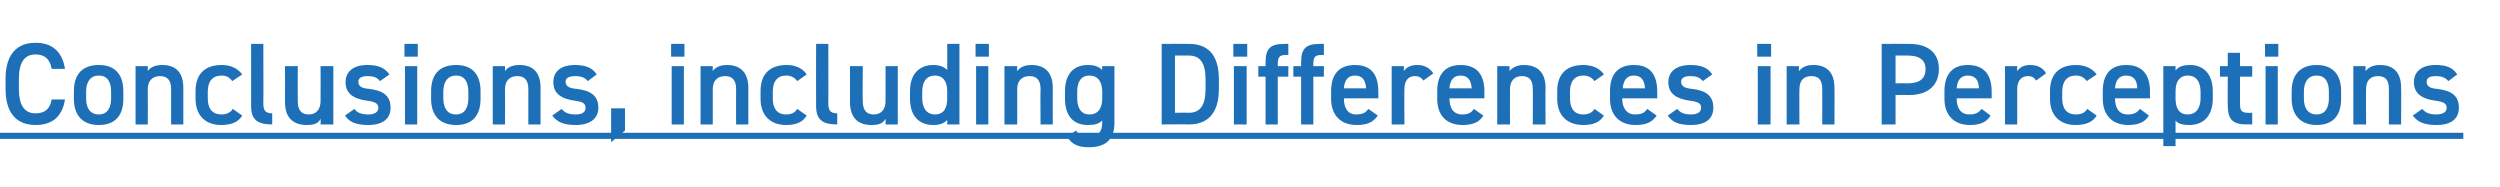 <?xml version="1.0" standalone="no"?><!DOCTYPE svg PUBLIC "-//W3C//DTD SVG 1.1//EN" "http://www.w3.org/Graphics/SVG/1.1/DTD/svg11.dtd"><svg xmlns="http://www.w3.org/2000/svg" version="1.1" width="450px" height="33.6px" viewBox="0 -6 450 33.6" style="top:-6px">  <desc>Conclusions, including Differences in Perceptions</desc>  <defs/>  <g class="svg-textframe-underlines">    <rect class="svg-underline" x="0" y="17.9" width="443.4" height="1.1" style="fill:#1d70b7;"/>  </g>  <g id="Polygon57006">    <path d="M 9.3 6.4 C 9 4.6 8 3.8 6.4 3.8 C 4.5 3.8 3.4 5.1 3.4 8.2 C 3.4 8.2 3.4 10 3.4 10 C 3.4 13.1 4.5 14.4 6.4 14.4 C 8.1 14.4 9 13.6 9.3 11.9 C 9.3 11.9 11.7 11.9 11.7 11.9 C 11.2 15.1 9.3 16.5 6.4 16.5 C 3.2 16.5 1 14.6 1 10 C 1 10 1 8.2 1 8.2 C 1 3.6 3.2 1.7 6.4 1.7 C 9.3 1.7 11.2 3.2 11.7 6.4 C 11.7 6.4 9.3 6.4 9.3 6.4 Z M 22.2 11.8 C 22.2 14.6 20.9 16.5 17.8 16.5 C 14.8 16.5 13.3 14.7 13.3 11.8 C 13.3 11.8 13.3 10.4 13.3 10.4 C 13.3 7.3 14.9 5.7 17.8 5.7 C 20.6 5.7 22.2 7.3 22.2 10.4 C 22.2 10.4 22.2 11.8 22.2 11.8 Z M 20 11.7 C 20 11.7 20 10.5 20 10.5 C 20 8.7 19.3 7.6 17.8 7.6 C 16.3 7.6 15.5 8.7 15.5 10.5 C 15.5 10.5 15.5 11.7 15.5 11.7 C 15.5 13.3 16.1 14.6 17.8 14.6 C 19.4 14.6 20 13.3 20 11.7 Z M 24.4 5.9 L 26.6 5.9 C 26.6 5.9 26.59 6.8 26.6 6.8 C 27 6.2 27.8 5.7 29.2 5.7 C 31.4 5.7 33 6.8 33 9.8 C 33.01 9.79 33 16.4 33 16.4 L 30.8 16.4 C 30.8 16.4 30.79 10.04 30.8 10 C 30.8 8.2 29.9 7.7 28.8 7.7 C 27.4 7.7 26.6 8.6 26.6 10 C 26.63 10.02 26.6 16.4 26.6 16.4 L 24.4 16.4 L 24.4 5.9 Z M 43.6 14.8 C 42.9 16 41.6 16.5 39.8 16.5 C 36.9 16.5 35.2 14.7 35.2 11.8 C 35.2 11.8 35.2 10.4 35.2 10.4 C 35.2 7.3 36.9 5.7 39.9 5.7 C 41.5 5.7 42.8 6.3 43.6 7.4 C 43.6 7.4 41.8 8.6 41.8 8.6 C 41.4 8 40.8 7.6 39.9 7.6 C 38.2 7.6 37.4 8.7 37.4 10.5 C 37.4 10.5 37.4 11.7 37.4 11.7 C 37.4 13.3 38 14.6 39.9 14.6 C 40.7 14.6 41.5 14.3 41.9 13.6 C 41.9 13.6 43.6 14.8 43.6 14.8 Z M 45.2 1.9 L 47.4 1.9 C 47.4 1.9 47.44 12.54 47.4 12.5 C 47.4 13.7 47.6 14.4 49 14.4 C 49 14.4 49 16.4 49 16.4 C 46.3 16.4 45.2 15.5 45.2 13.1 C 45.19 13.06 45.2 1.9 45.2 1.9 Z M 60 16.4 L 57.7 16.4 C 57.7 16.4 57.75 15.41 57.7 15.4 C 57.3 16.2 56.6 16.5 55.2 16.5 C 53 16.5 51.3 15.4 51.3 12.4 C 51.32 12.41 51.3 5.9 51.3 5.9 L 53.6 5.9 C 53.6 5.9 53.57 12.18 53.6 12.2 C 53.6 14 54.4 14.6 55.6 14.6 C 57 14.6 57.7 13.6 57.7 12.2 C 57.73 12.2 57.7 5.9 57.7 5.9 L 60 5.9 L 60 16.4 Z M 68.4 8.6 C 67.9 8 67.4 7.7 66.1 7.7 C 65.2 7.7 64.5 8 64.5 8.7 C 64.5 9.6 65.2 9.9 66.5 10 C 68.8 10.3 70.3 11.1 70.3 13.4 C 70.3 15.3 69 16.5 66.3 16.5 C 64.1 16.5 62.9 16 62.1 14.8 C 62.1 14.8 63.8 13.6 63.8 13.6 C 64.2 14.2 64.9 14.6 66.3 14.6 C 67.4 14.6 68.1 14.2 68.1 13.4 C 68.1 12.6 67.5 12.3 65.9 12.1 C 63.9 11.8 62.2 11 62.2 8.8 C 62.2 6.9 63.6 5.7 66.1 5.7 C 67.9 5.7 69.2 6.1 70.1 7.4 C 70.1 7.4 68.4 8.6 68.4 8.6 Z M 72.9 5.9 L 75.1 5.9 L 75.1 16.4 L 72.9 16.4 L 72.9 5.9 Z M 72.8 1.9 L 75.2 1.9 L 75.2 4.2 L 72.8 4.2 L 72.8 1.9 Z M 86.5 11.8 C 86.5 14.6 85.2 16.5 82.1 16.5 C 79.1 16.5 77.6 14.7 77.6 11.8 C 77.6 11.8 77.6 10.4 77.6 10.4 C 77.6 7.3 79.2 5.7 82.1 5.7 C 84.9 5.7 86.5 7.3 86.5 10.4 C 86.5 10.4 86.5 11.8 86.5 11.8 Z M 84.3 11.7 C 84.3 11.7 84.3 10.5 84.3 10.5 C 84.3 8.7 83.6 7.6 82.1 7.6 C 80.6 7.6 79.8 8.7 79.8 10.5 C 79.8 10.5 79.8 11.7 79.8 11.7 C 79.8 13.3 80.4 14.6 82.1 14.6 C 83.7 14.6 84.3 13.3 84.3 11.7 Z M 88.7 5.9 L 90.9 5.9 C 90.9 5.9 90.89 6.8 90.9 6.8 C 91.3 6.2 92.1 5.7 93.5 5.7 C 95.7 5.7 97.3 6.8 97.3 9.8 C 97.31 9.79 97.3 16.4 97.3 16.4 L 95.1 16.4 C 95.1 16.4 95.09 10.04 95.1 10 C 95.1 8.2 94.2 7.7 93.1 7.7 C 91.7 7.7 90.9 8.6 90.9 10 C 90.93 10.02 90.9 16.4 90.9 16.4 L 88.7 16.4 L 88.7 5.9 Z M 105.8 8.6 C 105.3 8 104.7 7.7 103.5 7.7 C 102.5 7.7 101.8 8 101.8 8.7 C 101.8 9.6 102.6 9.9 103.8 10 C 106.2 10.3 107.7 11.1 107.7 13.4 C 107.7 15.3 106.3 16.5 103.6 16.5 C 101.5 16.5 100.3 16 99.4 14.8 C 99.4 14.8 101.1 13.6 101.1 13.6 C 101.6 14.2 102.2 14.6 103.6 14.6 C 104.8 14.6 105.4 14.2 105.4 13.4 C 105.4 12.6 104.9 12.3 103.3 12.1 C 101.3 11.8 99.6 11 99.6 8.8 C 99.6 6.9 100.9 5.7 103.5 5.7 C 105.2 5.7 106.6 6.1 107.4 7.4 C 107.4 7.4 105.8 8.6 105.8 8.6 Z M 112.5 17.5 L 110 19.6 L 110 13.5 L 112.5 13.5 L 112.5 17.5 Z M 120.9 5.9 L 123.1 5.9 L 123.1 16.4 L 120.9 16.4 L 120.9 5.9 Z M 120.8 1.9 L 123.2 1.9 L 123.2 4.2 L 120.8 4.2 L 120.8 1.9 Z M 126.1 5.9 L 128.3 5.9 C 128.3 5.9 128.27 6.8 128.3 6.8 C 128.7 6.2 129.5 5.7 130.9 5.7 C 133 5.7 134.7 6.8 134.7 9.8 C 134.69 9.79 134.7 16.4 134.7 16.4 L 132.5 16.4 C 132.5 16.4 132.47 10.04 132.5 10 C 132.5 8.2 131.6 7.7 130.5 7.7 C 129.1 7.7 128.3 8.6 128.3 10 C 128.31 10.02 128.3 16.4 128.3 16.4 L 126.1 16.4 L 126.1 5.9 Z M 145.2 14.8 C 144.5 16 143.3 16.5 141.5 16.5 C 138.6 16.5 136.9 14.7 136.9 11.8 C 136.9 11.8 136.9 10.4 136.9 10.4 C 136.9 7.3 138.6 5.7 141.6 5.7 C 143.2 5.7 144.5 6.3 145.2 7.4 C 145.2 7.4 143.5 8.6 143.5 8.6 C 143.1 8 142.4 7.6 141.5 7.6 C 139.9 7.6 139.1 8.7 139.1 10.5 C 139.1 10.5 139.1 11.7 139.1 11.7 C 139.1 13.3 139.7 14.6 141.5 14.6 C 142.4 14.6 143.1 14.3 143.5 13.6 C 143.5 13.6 145.2 14.8 145.2 14.8 Z M 146.9 1.9 L 149.1 1.9 C 149.1 1.9 149.12 12.54 149.1 12.5 C 149.1 13.7 149.3 14.4 150.7 14.4 C 150.7 14.4 150.7 16.4 150.7 16.4 C 148 16.4 146.9 15.5 146.9 13.1 C 146.87 13.06 146.9 1.9 146.9 1.9 Z M 161.6 16.4 L 159.4 16.4 C 159.4 16.4 159.43 15.41 159.4 15.4 C 158.9 16.2 158.3 16.5 156.8 16.5 C 154.7 16.5 153 15.4 153 12.4 C 153 12.41 153 5.9 153 5.9 L 155.3 5.9 C 155.3 5.9 155.25 12.18 155.3 12.2 C 155.3 14 156.1 14.6 157.3 14.6 C 158.7 14.6 159.4 13.6 159.4 12.2 C 159.41 12.2 159.4 5.9 159.4 5.9 L 161.6 5.9 L 161.6 16.4 Z M 170.5 1.9 L 172.7 1.9 L 172.7 16.4 L 170.5 16.4 C 170.5 16.4 170.52 15.62 170.5 15.6 C 169.9 16.2 169.2 16.5 168 16.5 C 165.2 16.5 163.8 14.6 163.8 11.8 C 163.8 11.8 163.8 10.4 163.8 10.4 C 163.8 7.3 165.5 5.7 168 5.7 C 169.1 5.7 169.9 6 170.5 6.6 C 170.52 6.59 170.5 1.9 170.5 1.9 Z M 170.5 11.7 C 170.5 11.7 170.5 10.4 170.5 10.4 C 170.5 8.6 169.7 7.6 168.3 7.6 C 166.8 7.6 166 8.7 166 10.5 C 166 10.5 166 11.7 166 11.7 C 166 13.3 166.7 14.6 168.3 14.6 C 170 14.6 170.5 13.3 170.5 11.7 Z M 175.7 5.9 L 177.9 5.9 L 177.9 16.4 L 175.7 16.4 L 175.7 5.9 Z M 175.6 1.9 L 178 1.9 L 178 4.2 L 175.6 4.2 L 175.6 1.9 Z M 180.8 5.9 L 183.1 5.9 C 183.1 5.9 183.05 6.8 183.1 6.8 C 183.5 6.2 184.3 5.7 185.7 5.7 C 187.8 5.7 189.5 6.8 189.5 9.8 C 189.48 9.79 189.5 16.4 189.5 16.4 L 187.3 16.4 C 187.3 16.4 187.25 10.04 187.3 10 C 187.3 8.2 186.4 7.7 185.3 7.7 C 183.9 7.7 183.1 8.6 183.1 10 C 183.1 10.02 183.1 16.4 183.1 16.4 L 180.8 16.4 L 180.8 5.9 Z M 198.4 5.9 L 200.6 5.9 C 200.6 5.9 200.59 16.15 200.6 16.1 C 200.6 19.4 198.7 20.5 196 20.5 C 194.1 20.5 192.9 20 192.1 18.6 C 192.1 18.6 193.7 17.5 193.7 17.5 C 194.1 18.2 194.8 18.6 195.9 18.6 C 197.6 18.6 198.4 17.8 198.4 16.1 C 198.4 16.1 198.4 15.7 198.4 15.7 C 197.8 16.3 197 16.5 195.8 16.5 C 193 16.5 191.7 14.6 191.7 11.8 C 191.7 11.8 191.7 10.4 191.7 10.4 C 191.7 7.3 193.3 5.7 195.8 5.7 C 197 5.7 197.8 6 198.4 6.6 C 198.36 6.59 198.4 5.9 198.4 5.9 Z M 198.4 11.7 C 198.4 11.7 198.4 10.5 198.4 10.5 C 198.4 8.7 197.6 7.6 196.1 7.6 C 194.6 7.6 193.9 8.7 193.9 10.5 C 193.9 10.5 193.9 11.7 193.9 11.7 C 193.9 13.3 194.5 14.6 196.1 14.6 C 197.8 14.6 198.4 13.3 198.4 11.7 Z M 209.1 16.4 L 209.1 1.9 C 209.1 1.9 213.97 1.87 214 1.9 C 217.2 1.9 219.4 3.6 219.4 8.3 C 219.4 8.3 219.4 10 219.4 10 C 219.4 14.6 217.2 16.4 214 16.4 C 213.97 16.36 209.1 16.4 209.1 16.4 Z M 217 10 C 217 10 217 8.3 217 8.3 C 217 5.3 216 4 214 4 C 213.97 3.99 211.5 4 211.5 4 L 211.5 14.3 C 211.5 14.3 213.97 14.26 214 14.3 C 216 14.3 217 13 217 10 Z M 222.1 5.9 L 224.4 5.9 L 224.4 16.4 L 222.1 16.4 L 222.1 5.9 Z M 222 1.9 L 224.5 1.9 L 224.5 4.2 L 222 4.2 L 222 1.9 Z M 227.8 5.9 C 227.8 5.9 227.8 5.21 227.8 5.2 C 227.8 2.7 228.7 1.9 231.2 1.9 C 231.23 1.87 231.9 1.9 231.9 1.9 L 231.9 3.9 C 231.9 3.9 231.4 3.88 231.4 3.9 C 230.2 3.9 230 4.4 230 5.6 C 230.03 5.63 230 5.9 230 5.9 L 231.9 5.9 L 231.9 7.8 L 230 7.8 L 230 16.4 L 227.8 16.4 L 227.8 7.8 L 226.5 7.8 L 226.5 5.9 L 227.8 5.9 Z M 234.2 5.9 C 234.2 5.9 234.19 5.21 234.2 5.2 C 234.2 2.7 235.1 1.9 237.6 1.9 C 237.61 1.87 238.3 1.9 238.3 1.9 L 238.3 3.9 C 238.3 3.9 237.78 3.88 237.8 3.9 C 236.6 3.9 236.4 4.4 236.4 5.6 C 236.41 5.63 236.4 5.9 236.4 5.9 L 238.3 5.9 L 238.3 7.8 L 236.4 7.8 L 236.4 16.4 L 234.2 16.4 L 234.2 7.8 L 232.8 7.8 L 232.8 5.9 L 234.2 5.9 Z M 248 14.8 C 247.2 16 246.1 16.5 244.2 16.5 C 241.2 16.5 239.6 14.6 239.6 11.8 C 239.6 11.8 239.6 10.4 239.6 10.4 C 239.6 7.3 241.1 5.7 243.9 5.7 C 246.8 5.7 248.1 7.4 248.1 10.5 C 248.13 10.5 248.1 11.7 248.1 11.7 L 241.9 11.7 C 241.9 11.7 241.85 11.7 241.9 11.7 C 241.9 13.3 242.5 14.6 244.1 14.6 C 245.4 14.6 245.9 14.2 246.3 13.6 C 246.3 13.6 248 14.8 248 14.8 Z M 241.9 9.9 C 241.9 9.9 245.9 9.9 245.9 9.9 C 245.8 8.4 245.2 7.6 243.9 7.6 C 242.6 7.6 242 8.5 241.9 9.9 Z M 256.2 8.5 C 255.9 8 255.4 7.7 254.7 7.7 C 253.5 7.7 252.8 8.5 252.8 10 C 252.75 10.02 252.8 16.4 252.8 16.4 L 250.5 16.4 L 250.5 5.9 L 252.7 5.9 C 252.7 5.9 252.71 6.8 252.7 6.8 C 253.1 6.2 253.8 5.7 255.1 5.7 C 256.4 5.7 257.3 6.2 258 7.2 C 258 7.2 256.2 8.5 256.2 8.5 Z M 267 14.8 C 266.3 16 265.1 16.5 263.3 16.5 C 260.2 16.5 258.7 14.6 258.7 11.8 C 258.7 11.8 258.7 10.4 258.7 10.4 C 258.7 7.3 260.2 5.7 262.9 5.7 C 265.8 5.7 267.2 7.4 267.2 10.5 C 267.16 10.5 267.2 11.7 267.2 11.7 L 260.9 11.7 C 260.9 11.7 260.88 11.7 260.9 11.7 C 260.9 13.3 261.5 14.6 263.2 14.6 C 264.4 14.6 264.9 14.2 265.3 13.6 C 265.3 13.6 267 14.8 267 14.8 Z M 260.9 9.9 C 260.9 9.9 264.9 9.9 264.9 9.9 C 264.8 8.4 264.2 7.6 262.9 7.6 C 261.6 7.6 261 8.5 260.9 9.9 Z M 269.5 5.9 L 271.7 5.9 C 271.7 5.9 271.74 6.8 271.7 6.8 C 272.2 6.2 273 5.7 274.3 5.7 C 276.5 5.7 278.2 6.8 278.2 9.8 C 278.16 9.79 278.2 16.4 278.2 16.4 L 275.9 16.4 C 275.9 16.4 275.94 10.04 275.9 10 C 275.9 8.2 275.1 7.7 273.9 7.7 C 272.6 7.7 271.8 8.6 271.8 10 C 271.78 10.02 271.8 16.4 271.8 16.4 L 269.5 16.4 L 269.5 5.9 Z M 288.7 14.8 C 288 16 286.8 16.5 285 16.5 C 282 16.5 280.3 14.7 280.3 11.8 C 280.3 11.8 280.3 10.4 280.3 10.4 C 280.3 7.3 282 5.7 285 5.7 C 286.6 5.7 288 6.3 288.7 7.4 C 288.7 7.4 287 8.6 287 8.6 C 286.6 8 285.9 7.6 285 7.6 C 283.4 7.6 282.6 8.7 282.6 10.5 C 282.6 10.5 282.6 11.7 282.6 11.7 C 282.6 13.3 283.2 14.6 285 14.6 C 285.9 14.6 286.6 14.3 287 13.6 C 287 13.6 288.7 14.8 288.7 14.8 Z M 298.2 14.8 C 297.4 16 296.3 16.5 294.4 16.5 C 291.4 16.5 289.8 14.6 289.8 11.8 C 289.8 11.8 289.8 10.4 289.8 10.4 C 289.8 7.3 291.3 5.7 294.1 5.7 C 297 5.7 298.3 7.4 298.3 10.5 C 298.32 10.5 298.3 11.7 298.3 11.7 L 292 11.7 C 292 11.7 292.04 11.7 292 11.7 C 292 13.3 292.7 14.6 294.3 14.6 C 295.6 14.6 296.1 14.2 296.5 13.6 C 296.5 13.6 298.2 14.8 298.2 14.8 Z M 292.1 9.9 C 292.1 9.9 296.1 9.9 296.1 9.9 C 296 8.4 295.4 7.6 294.1 7.6 C 292.8 7.6 292.2 8.5 292.1 9.9 Z M 306.5 8.6 C 306 8 305.5 7.7 304.2 7.7 C 303.3 7.7 302.6 8 302.6 8.7 C 302.6 9.6 303.4 9.9 304.6 10 C 306.9 10.3 308.4 11.1 308.4 13.4 C 308.4 15.3 307.1 16.5 304.4 16.5 C 302.2 16.5 301 16 300.2 14.8 C 300.2 14.8 301.9 13.6 301.9 13.6 C 302.4 14.2 303 14.6 304.4 14.6 C 305.5 14.6 306.2 14.2 306.2 13.4 C 306.2 12.6 305.7 12.3 304 12.1 C 302 11.8 300.3 11 300.3 8.8 C 300.3 6.9 301.7 5.7 304.3 5.7 C 306 5.7 307.4 6.1 308.2 7.4 C 308.2 7.4 306.5 8.6 306.5 8.6 Z M 316.4 5.9 L 318.7 5.9 L 318.7 16.4 L 316.4 16.4 L 316.4 5.9 Z M 316.3 1.9 L 318.8 1.9 L 318.8 4.2 L 316.3 4.2 L 316.3 1.9 Z M 321.6 5.9 L 323.8 5.9 C 323.8 5.9 323.82 6.8 323.8 6.8 C 324.3 6.2 325 5.7 326.4 5.7 C 328.6 5.7 330.2 6.8 330.2 9.8 C 330.24 9.79 330.2 16.4 330.2 16.4 L 328 16.4 C 328 16.4 328.02 10.04 328 10 C 328 8.2 327.2 7.7 326 7.7 C 324.6 7.7 323.9 8.6 323.9 10 C 323.86 10.02 323.9 16.4 323.9 16.4 L 321.6 16.4 L 321.6 5.9 Z M 341.2 11.1 L 341.2 16.4 L 338.7 16.4 L 338.7 1.9 C 338.7 1.9 343.66 1.87 343.7 1.9 C 347 1.9 349 3.5 349 6.4 C 349 9.4 347 11.1 343.7 11.1 C 343.66 11.07 341.2 11.1 341.2 11.1 Z M 343.4 9 C 345.6 9 346.6 8.1 346.6 6.4 C 346.6 4.9 345.6 4 343.4 4 C 343.41 3.99 341.2 4 341.2 4 L 341.2 9 C 341.2 9 343.41 8.97 343.4 9 Z M 358.3 14.8 C 357.6 16 356.4 16.5 354.6 16.5 C 351.6 16.5 350 14.6 350 11.8 C 350 11.8 350 10.4 350 10.4 C 350 7.3 351.5 5.7 354.2 5.7 C 357.1 5.7 358.5 7.4 358.5 10.5 C 358.49 10.5 358.5 11.7 358.5 11.7 L 352.2 11.7 C 352.2 11.7 352.21 11.7 352.2 11.7 C 352.2 13.3 352.8 14.6 354.5 14.6 C 355.7 14.6 356.2 14.2 356.7 13.6 C 356.7 13.6 358.3 14.8 358.3 14.8 Z M 352.2 9.9 C 352.2 9.9 356.2 9.9 356.2 9.9 C 356.2 8.4 355.5 7.6 354.2 7.6 C 352.9 7.6 352.3 8.5 352.2 9.9 Z M 366.5 8.5 C 366.2 8 365.8 7.7 365 7.7 C 363.9 7.7 363.1 8.5 363.1 10 C 363.11 10.02 363.1 16.4 363.1 16.4 L 360.9 16.4 L 360.9 5.9 L 363.1 5.9 C 363.1 5.9 363.06 6.8 363.1 6.8 C 363.5 6.2 364.2 5.7 365.4 5.7 C 366.8 5.7 367.7 6.2 368.3 7.2 C 368.3 7.2 366.5 8.5 366.5 8.5 Z M 377.4 14.8 C 376.7 16 375.4 16.5 373.6 16.5 C 370.7 16.5 369 14.7 369 11.8 C 369 11.8 369 10.4 369 10.4 C 369 7.3 370.7 5.7 373.7 5.7 C 375.3 5.7 376.6 6.3 377.4 7.4 C 377.4 7.4 375.6 8.6 375.6 8.6 C 375.2 8 374.6 7.6 373.7 7.6 C 372 7.6 371.2 8.7 371.2 10.5 C 371.2 10.5 371.2 11.7 371.2 11.7 C 371.2 13.3 371.8 14.6 373.7 14.6 C 374.6 14.6 375.3 14.3 375.7 13.6 C 375.7 13.6 377.4 14.8 377.4 14.8 Z M 386.8 14.8 C 386.1 16 384.9 16.5 383.1 16.5 C 380.1 16.5 378.5 14.6 378.5 11.8 C 378.5 11.8 378.5 10.4 378.5 10.4 C 378.5 7.3 380 5.7 382.7 5.7 C 385.6 5.7 387 7.4 387 10.5 C 386.98 10.5 387 11.7 387 11.7 L 380.7 11.7 C 380.7 11.7 380.7 11.7 380.7 11.7 C 380.7 13.3 381.3 14.6 383 14.6 C 384.2 14.6 384.7 14.2 385.2 13.6 C 385.2 13.6 386.8 14.8 386.8 14.8 Z M 380.7 9.9 C 380.7 9.9 384.7 9.9 384.7 9.9 C 384.7 8.4 384 7.6 382.7 7.6 C 381.4 7.6 380.8 8.5 380.7 9.9 Z M 398.3 11.8 C 398.3 14.5 396.9 16.5 394.1 16.5 C 392.9 16.5 392.1 16.3 391.6 15.7 C 391.6 15.69 391.6 20.3 391.6 20.3 L 389.4 20.3 L 389.4 5.9 L 391.6 5.9 C 391.6 5.9 391.6 6.7 391.6 6.7 C 392.1 6 393 5.7 394.2 5.7 C 396.7 5.7 398.3 7.4 398.3 10.4 C 398.3 10.4 398.3 11.8 398.3 11.8 Z M 396.1 11.7 C 396.1 11.7 396.1 10.5 396.1 10.5 C 396.1 8.7 395.3 7.6 393.8 7.6 C 392.4 7.6 391.6 8.6 391.6 10.4 C 391.6 10.4 391.6 11.7 391.6 11.7 C 391.6 13.3 392.1 14.6 393.8 14.6 C 395.4 14.6 396.1 13.3 396.1 11.7 Z M 399.6 5.9 L 401 5.9 L 401 3.5 L 403.2 3.5 L 403.2 5.9 L 405.4 5.9 L 405.4 7.8 L 403.2 7.8 C 403.2 7.8 403.19 12.6 403.2 12.6 C 403.2 13.8 403.4 14.3 404.6 14.3 C 404.56 14.34 405.4 14.3 405.4 14.3 L 405.4 16.4 C 405.4 16.4 404.39 16.36 404.4 16.4 C 401.9 16.4 401 15.5 401 13 C 400.97 13.02 401 7.8 401 7.8 L 399.6 7.8 L 399.6 5.9 Z M 407.8 5.9 L 410 5.9 L 410 16.4 L 407.8 16.4 L 407.8 5.9 Z M 407.7 1.9 L 410.1 1.9 L 410.1 4.2 L 407.7 4.2 L 407.7 1.9 Z M 421.4 11.8 C 421.4 14.6 420.1 16.5 417 16.5 C 414.1 16.5 412.5 14.7 412.5 11.8 C 412.5 11.8 412.5 10.4 412.5 10.4 C 412.5 7.3 414.2 5.7 417 5.7 C 419.8 5.7 421.4 7.3 421.4 10.4 C 421.4 10.4 421.4 11.8 421.4 11.8 Z M 419.2 11.7 C 419.2 11.7 419.2 10.5 419.2 10.5 C 419.2 8.7 418.5 7.6 417 7.6 C 415.5 7.6 414.7 8.7 414.7 10.5 C 414.7 10.5 414.7 11.7 414.7 11.7 C 414.7 13.3 415.3 14.6 417 14.6 C 418.6 14.6 419.2 13.3 419.2 11.7 Z M 423.6 5.9 L 425.8 5.9 C 425.8 5.9 425.81 6.8 425.8 6.8 C 426.3 6.2 427 5.7 428.4 5.7 C 430.6 5.7 432.2 6.8 432.2 9.8 C 432.24 9.79 432.2 16.4 432.2 16.4 L 430 16.4 C 430 16.4 430.01 10.04 430 10 C 430 8.2 429.2 7.7 428 7.7 C 426.6 7.7 425.9 8.6 425.9 10 C 425.85 10.02 425.9 16.4 425.9 16.4 L 423.6 16.4 L 423.6 5.9 Z M 440.7 8.6 C 440.2 8 439.6 7.7 438.4 7.7 C 437.4 7.7 436.8 8 436.8 8.7 C 436.8 9.6 437.5 9.9 438.7 10 C 441.1 10.3 442.6 11.1 442.6 13.4 C 442.6 15.3 441.3 16.5 438.6 16.5 C 436.4 16.5 435.2 16 434.3 14.8 C 434.3 14.8 436 13.6 436 13.6 C 436.5 14.2 437.2 14.6 438.5 14.6 C 439.7 14.6 440.4 14.2 440.4 13.4 C 440.4 12.6 439.8 12.3 438.2 12.1 C 436.2 11.8 434.5 11 434.5 8.8 C 434.5 6.9 435.9 5.7 438.4 5.7 C 440.2 5.7 441.5 6.1 442.3 7.4 C 442.3 7.4 440.7 8.6 440.7 8.6 Z " stroke="none" fill="#1d70b7"/>  </g></svg>